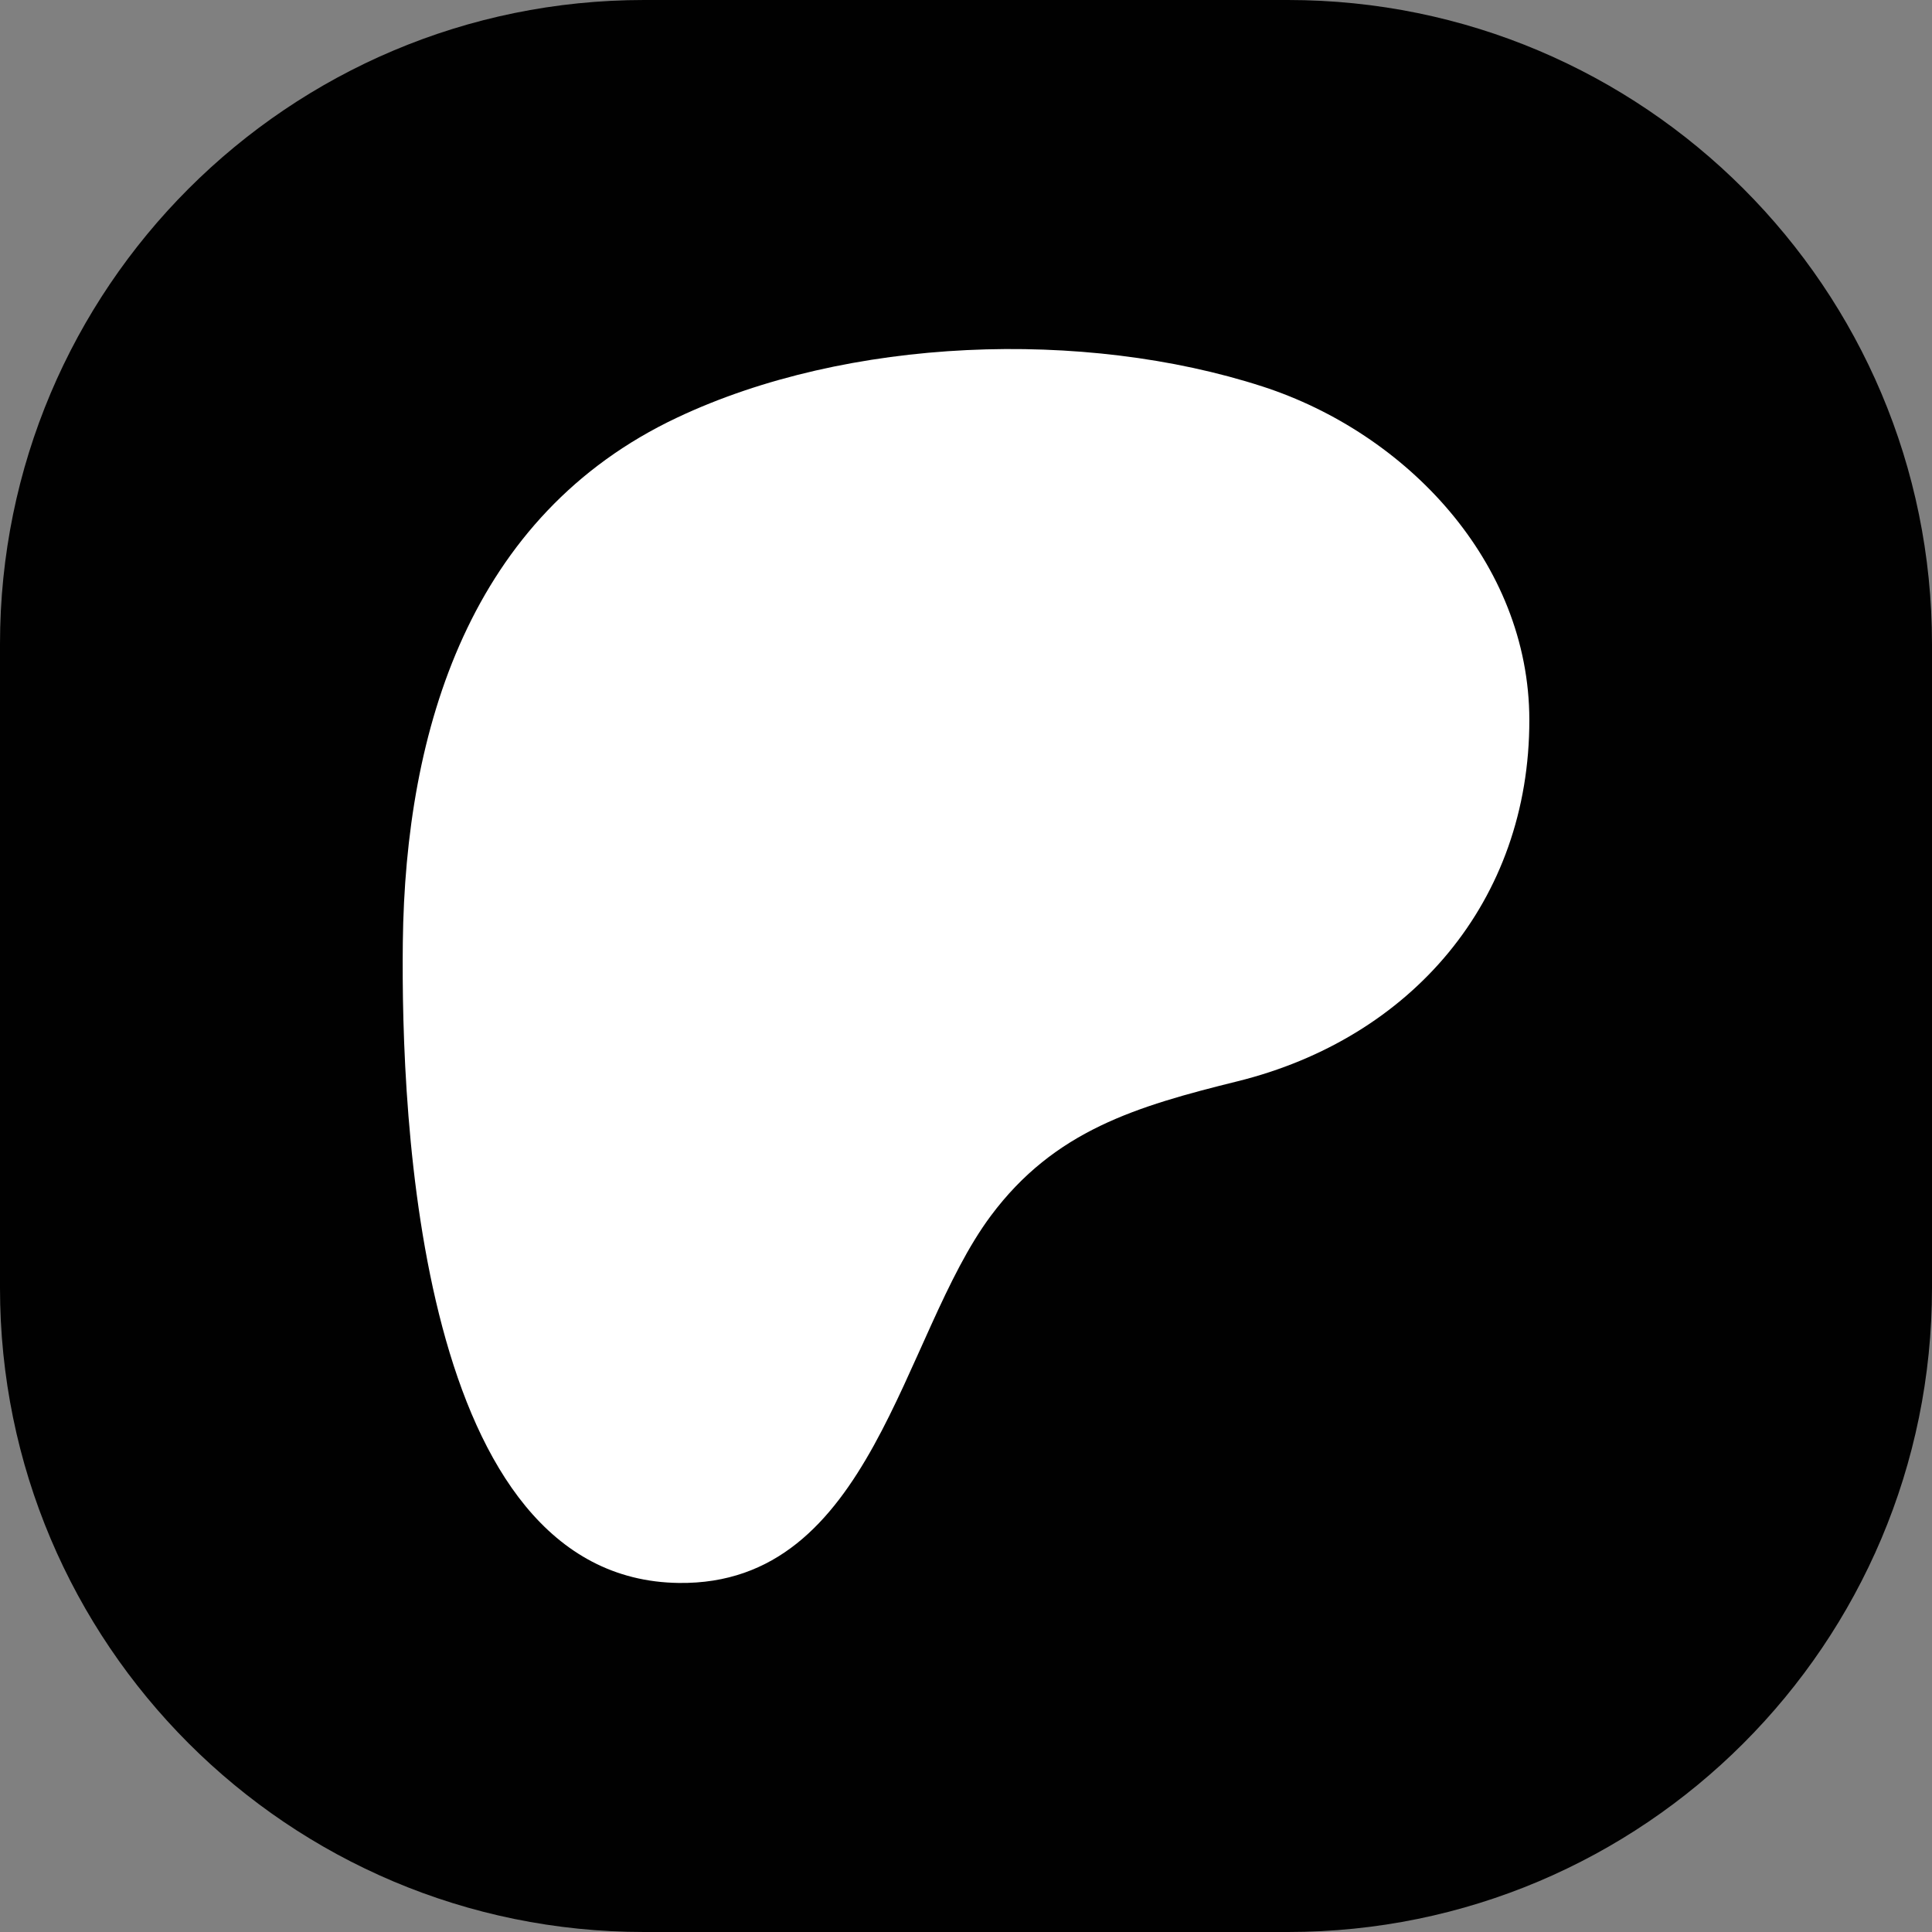 <?xml version="1.0" encoding="utf-8"?>
<!-- Generator: Adobe Illustrator 17.1.0, SVG Export Plug-In . SVG Version: 6.00 Build 0)  -->
<!DOCTYPE svg PUBLIC "-//W3C//DTD SVG 1.1//EN" "http://www.w3.org/Graphics/SVG/1.1/DTD/svg11.dtd">
<svg version="1.1" id="Слой_1" xmlns="http://www.w3.org/2000/svg" xmlns:xlink="http://www.w3.org/1999/xlink" x="0px" y="0px"
	 viewBox="0 0 24 24" enable-background="new 0 0 24 24" xml:space="preserve">
<rect x="0" y="0" width="24" height="24" fill="#808080" stroke="none"/>
<path fill="#010101" d="M16,24H8c-4.418,0-8-3.582-8-8V8c0-4.418,3.582-8,8-8h8c4.418,0,8,3.582,8,8v8C24,20.418,20.418,24,16,24z"
	/>
<path fill="#FFFFFF" d="M18.998,8.941c-0.003-1.957-1.527-3.561-3.315-4.14c-2.221-0.719-5.15-0.615-7.27,0.386
	c-2.572,1.212-3.378,3.87-3.409,6.519c-0.025,2.18,0.193,7.917,3.429,7.958c2.405,0.031,2.764-3.069,3.875-4.56
	c0.791-1.062,1.81-1.361,3.066-1.672C17.531,12.897,19.001,11.195,18.998,8.941z"/>
</svg>
